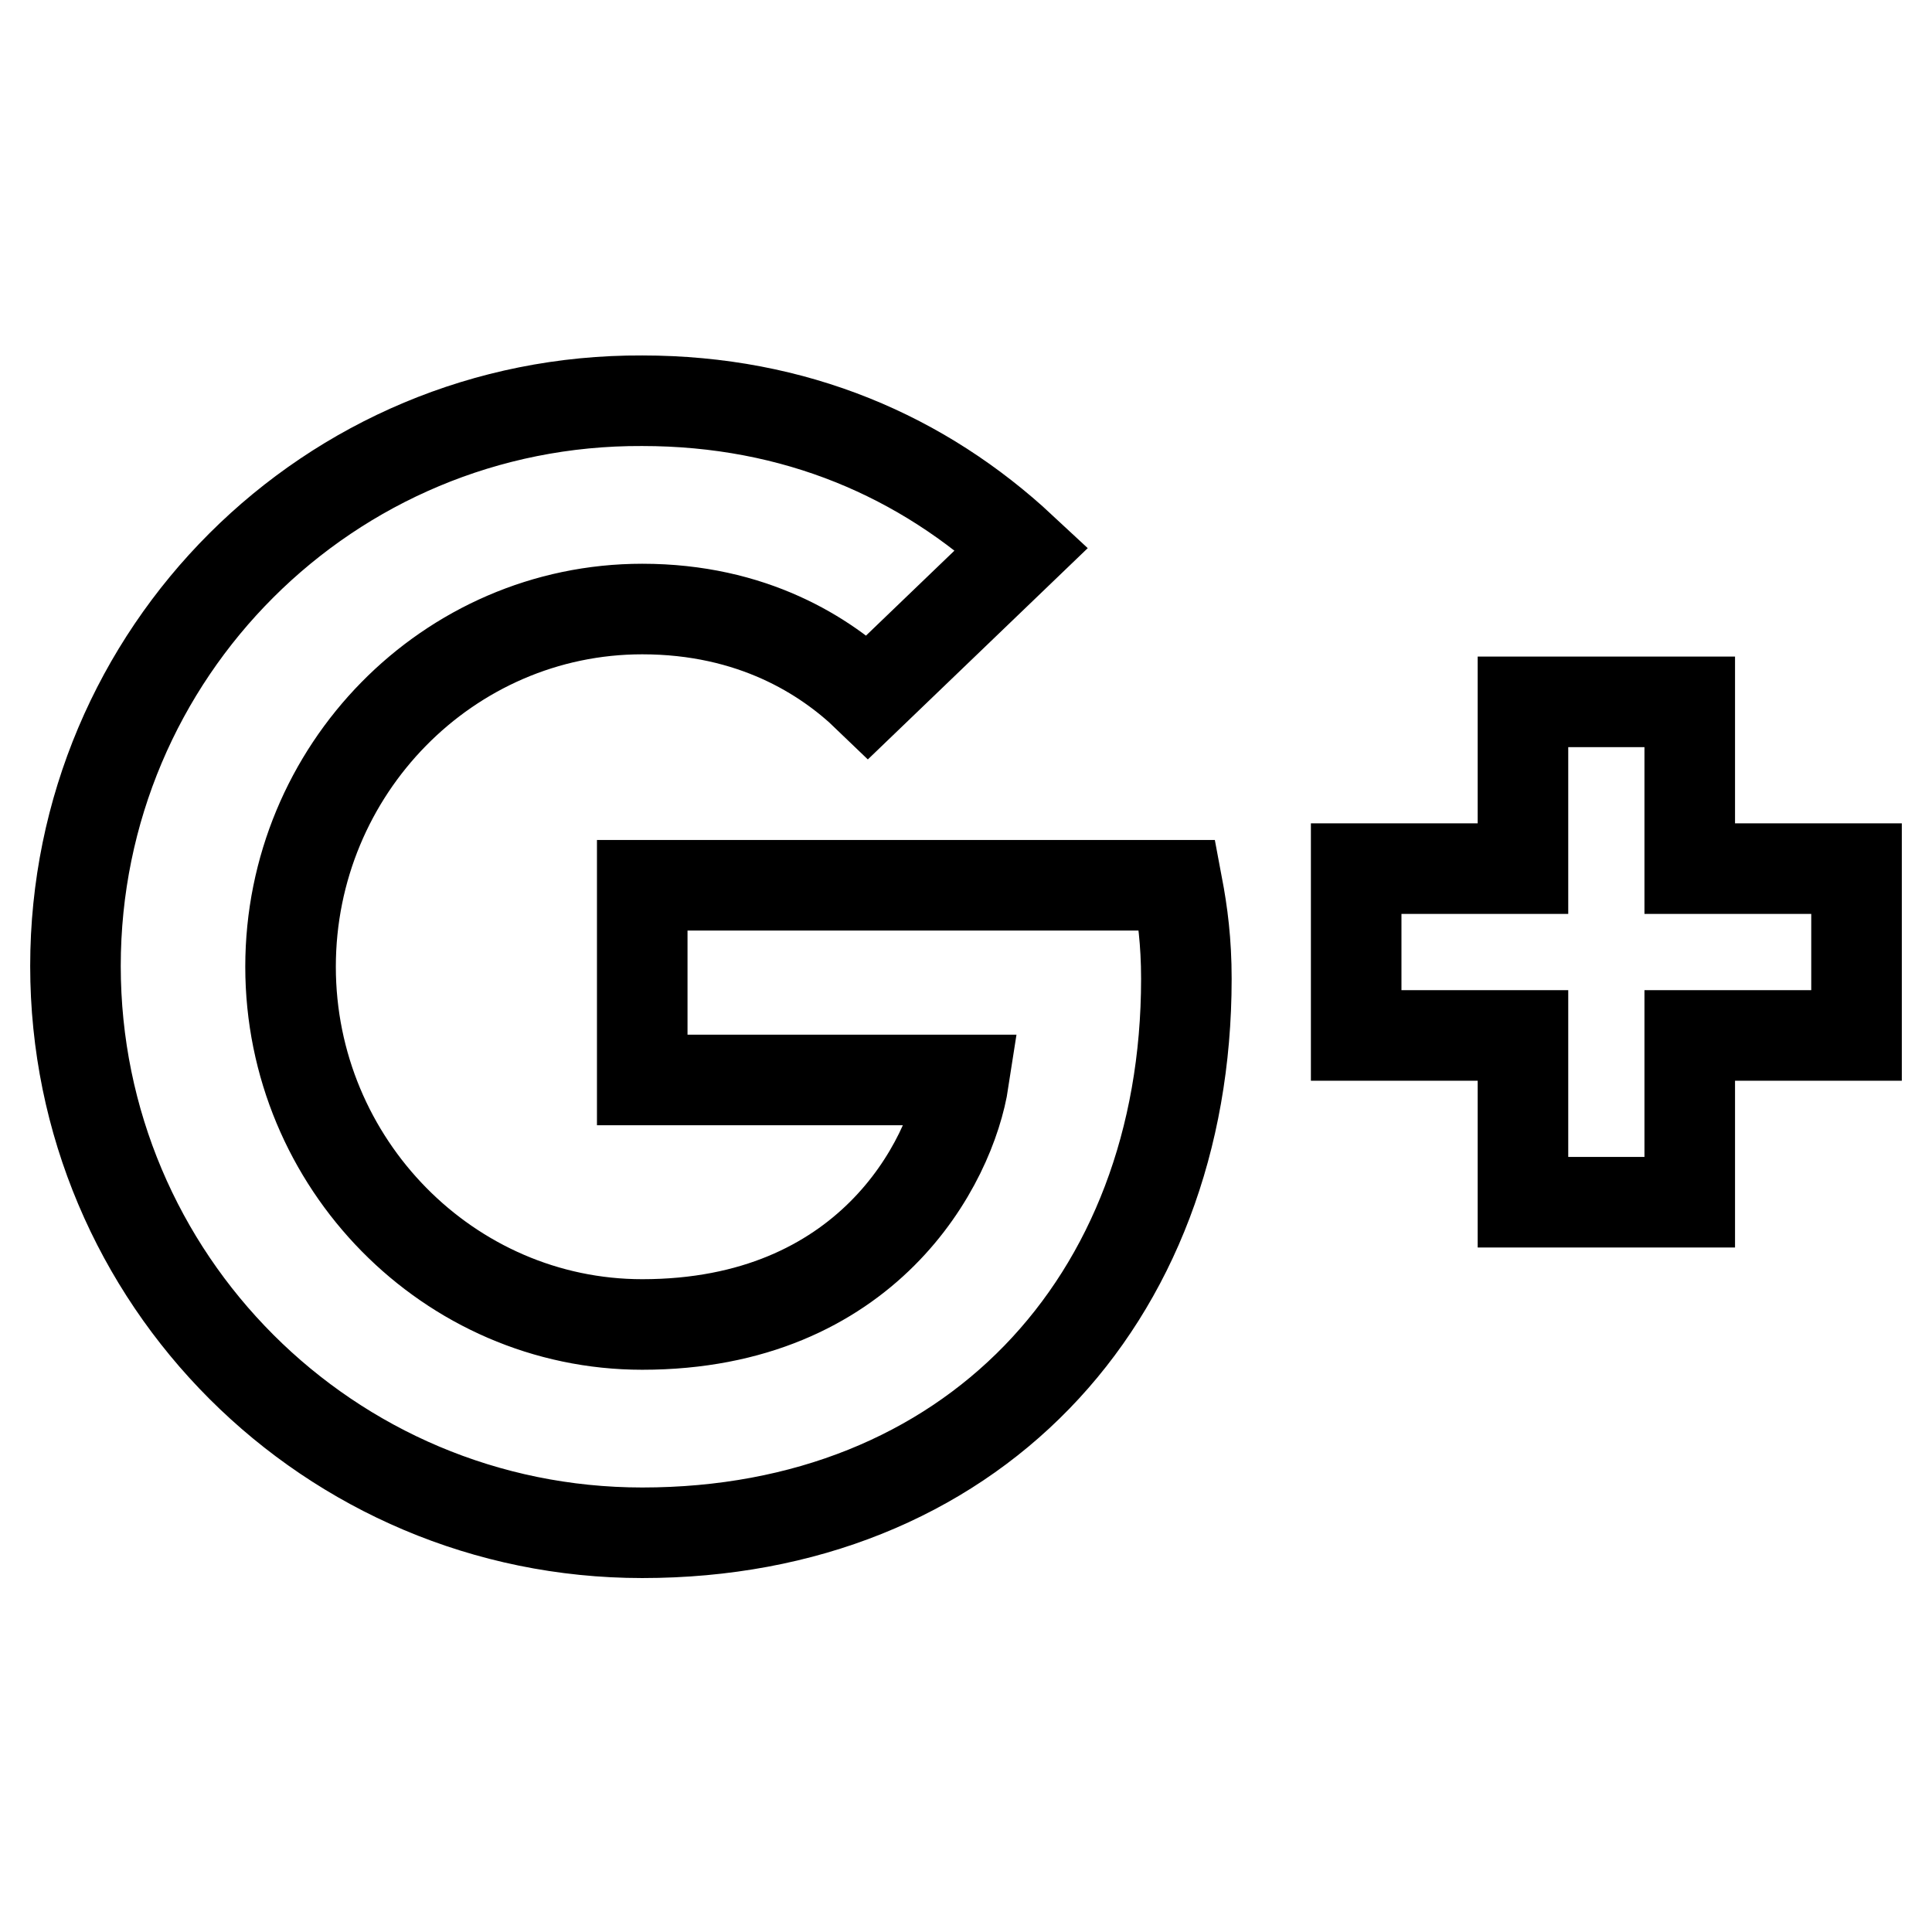 <?xml version="1.0" encoding="utf-8"?>
<!-- Svg Vector Icons : http://www.onlinewebfonts.com/icon -->
<!DOCTYPE svg PUBLIC "-//W3C//DTD SVG 1.1//EN" "http://www.w3.org/Graphics/SVG/1.1/DTD/svg11.dtd">
<svg version="1.1" xmlns="http://www.w3.org/2000/svg" xmlns:xlink="http://www.w3.org/1999/xlink" x="0px" y="0px" viewBox="0 0 256 256" enable-background="new 0 0 256 256" xml:space="preserve">
<g> <path stroke-width="12" fill-opacity="0" stroke="#000000"  d="M85.1,117.3v25.8h42.6c-1.7,11.1-12.9,32.4-42.6,32.4c-25.6,0-46.6-21.3-46.6-47.4s20.9-47.4,46.6-47.4 c14.6,0,24.3,6.2,29.9,11.6l20.4-19.6c-13.1-12.2-30-19.6-50.3-19.6C43.6,52.9,10,86.5,10,128c0,41.5,33.6,75.1,75.1,75.1 c43.3,0,72.1-30.5,72.1-73.4c0-4.9-0.5-8.7-1.2-12.4H85.1L85.1,117.3z M246,115.1h-22.1V93h-22.1v22.1h-22.1v22.1h22.1v22.1h22.1 v-22.1H246V115.1z"/></g>
</svg>